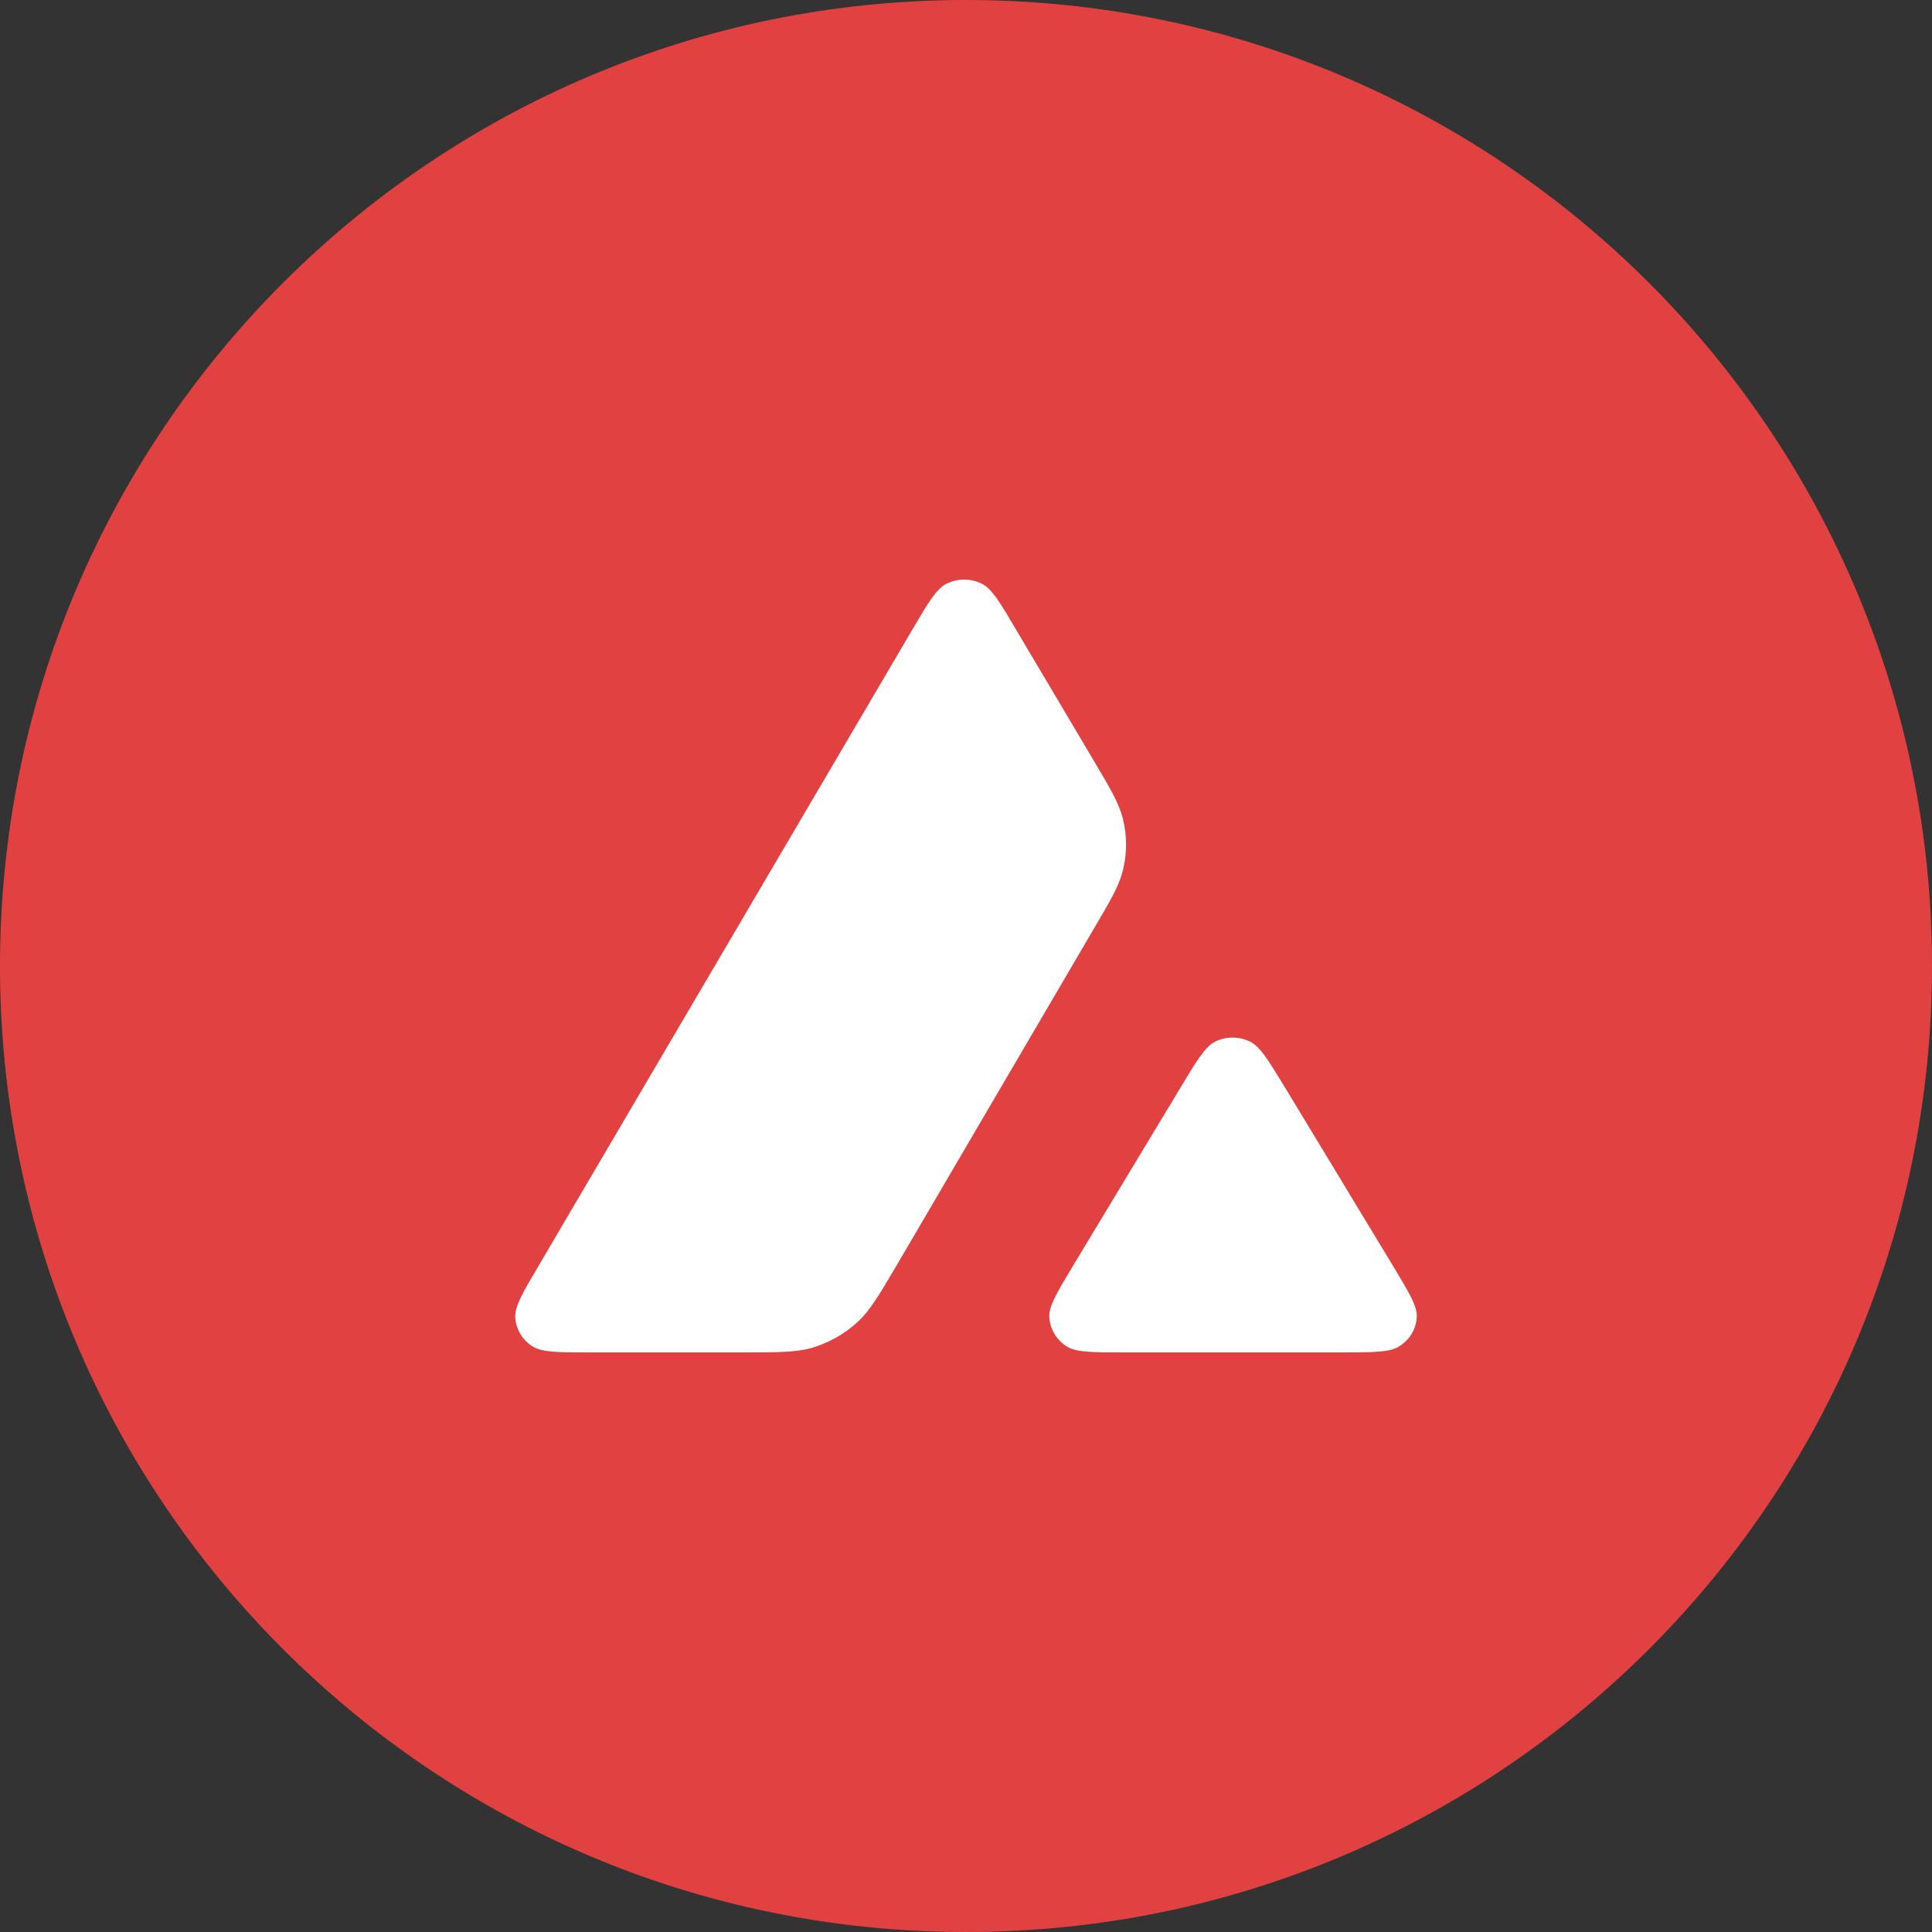<svg width="60" height="60" viewBox="0 0 60 60" fill="none" xmlns="http://www.w3.org/2000/svg">
<rect x="0" y="0" width="60" height="60" fill="#333333" stroke="none"/>
<path d="M30 60C46.569 60 60 46.569 60 30C60 13.431 46.569 0 30 0C13.431 0 0 13.431 0 30C0 46.569 13.431 60 30 60Z" fill="#E24141"/>
<path d="M33.129 41.816C33.421 42 33.921 42 34.917 42H41.663C42.658 42 43.159 42 43.457 41.81C43.615 41.711 43.747 41.577 43.842 41.419C43.936 41.261 43.99 41.083 43.999 40.901C44.016 40.572 43.777 40.174 43.309 39.393C43.293 39.367 43.276 39.34 43.26 39.312L39.881 33.73L39.842 33.667C39.367 32.891 39.128 32.5 38.82 32.348C38.653 32.266 38.468 32.223 38.281 32.223C38.093 32.223 37.908 32.266 37.741 32.348C37.431 32.504 37.181 32.912 36.687 33.735L33.319 39.318L33.308 39.337C32.815 40.159 32.569 40.57 32.586 40.907C32.61 41.275 32.807 41.614 33.129 41.816ZM34.873 27.029C35.004 26.503 35.004 25.955 34.873 25.429C34.754 24.949 34.483 24.492 33.949 23.59L33.937 23.57L31.547 19.541C31.052 18.701 30.802 18.28 30.486 18.125C30.318 18.043 30.132 18 29.944 18C29.755 18 29.57 18.043 29.401 18.125C29.086 18.28 28.835 18.701 28.341 19.541L16.716 39.329C16.227 40.158 15.983 40.573 16.001 40.912C16.025 41.281 16.221 41.614 16.543 41.816C16.841 42 17.33 42 18.319 42H23.027C24.136 42 24.69 42 25.185 41.868C25.727 41.712 26.224 41.434 26.633 41.056C27.011 40.708 27.283 40.248 27.821 39.339L27.837 39.312L33.943 28.888C34.485 27.973 34.753 27.512 34.873 27.029Z" fill="white"/>
</svg>
